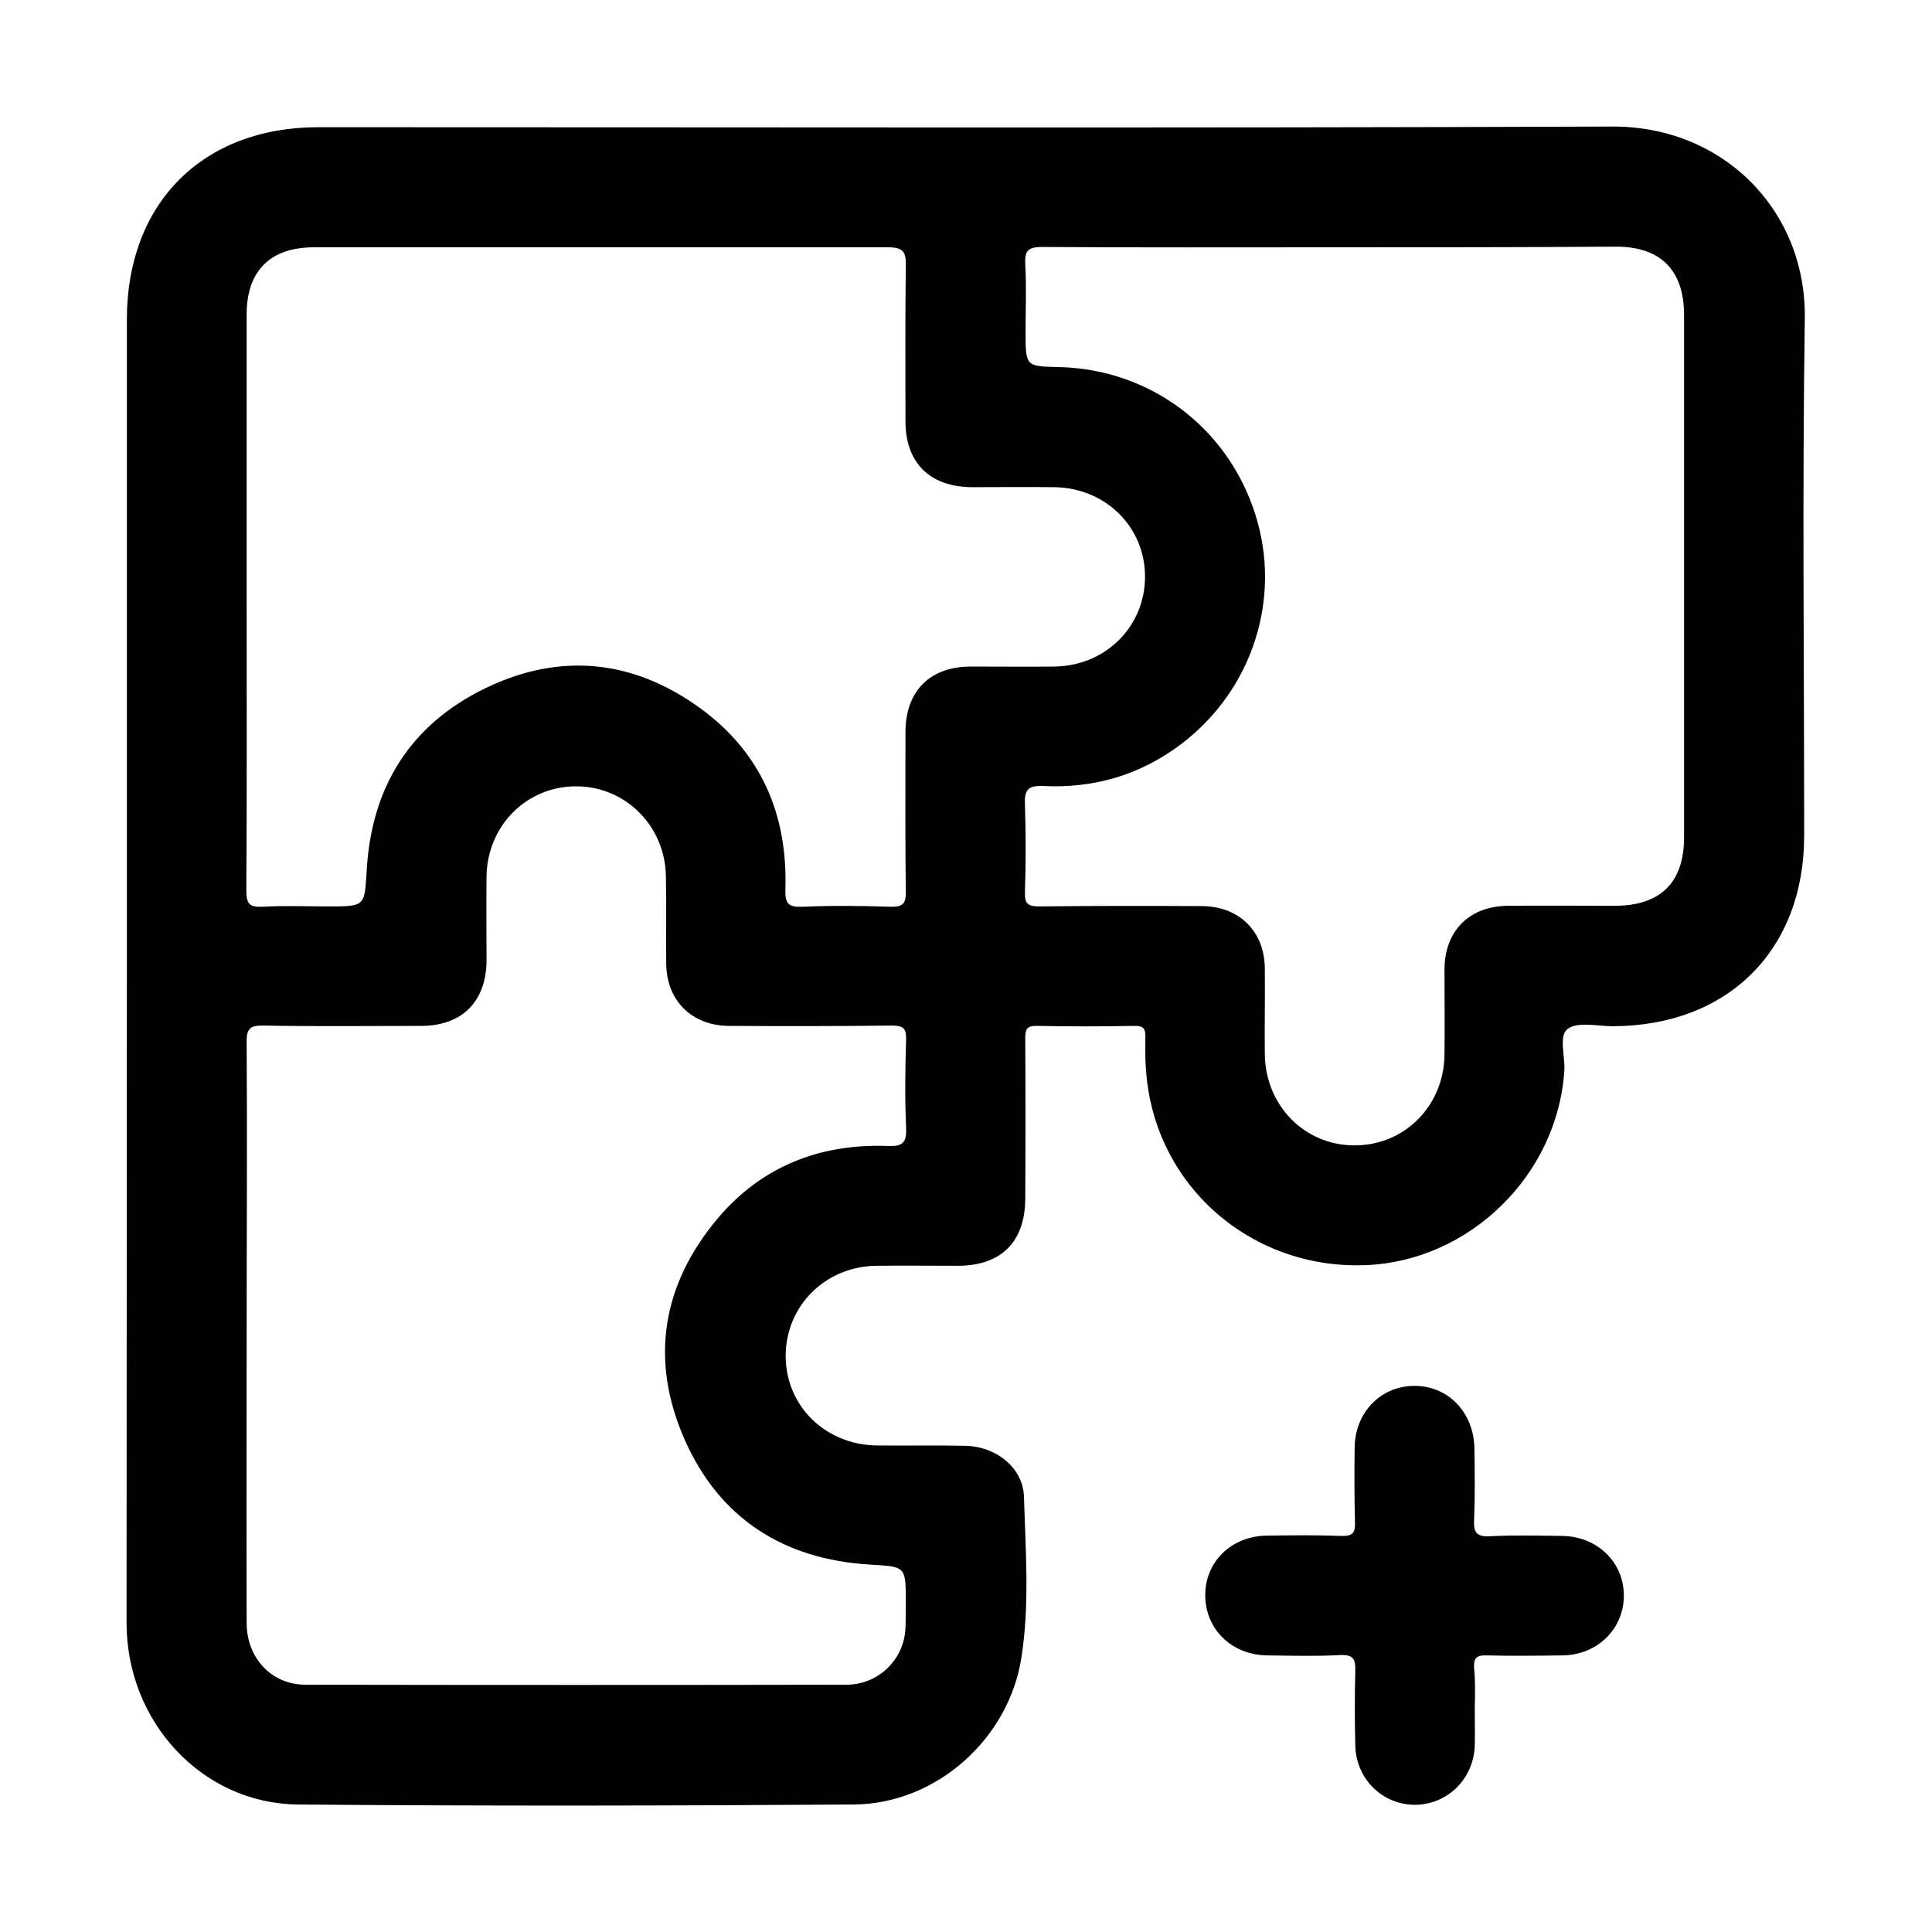 <?xml version="1.0" encoding="utf-8"?>
<!-- Generator: Adobe Illustrator 24.0.1, SVG Export Plug-In . SVG Version: 6.00 Build 0)  -->
<svg version="1.1" id="Layer_1" xmlns="http://www.w3.org/2000/svg" xmlns:xlink="http://www.w3.org/1999/xlink" x="0px" y="0px"
	 viewBox="0 0 60 60" style="enable-background:new 0 0 60 60;" xml:space="preserve">
<style type="text/css">
	.st0{fill-rule:evenodd;clip-rule:evenodd;}
	.st1{fill:#010101;}
	.st2{fill:#040404;stroke:#000000;stroke-width:0.75;stroke-miterlimit:10;}
</style>
<g>
	<path class="st1" d="M3.94,29.98c0-6.69,0-13.37,0-20.06c0-3.61,2.35-5.97,5.95-5.97c13.39,0,26.78,0.03,40.17-0.02
		c3.43-0.02,6.04,2.58,5.99,5.97c-0.08,5.35-0.02,10.7-0.02,16.05c0,3.56-2.37,5.91-5.94,5.92c-0.48,0-1.09-0.15-1.4,0.08
		c-0.3,0.22-0.07,0.87-0.11,1.32c-0.22,3.23-2.94,5.89-6.16,6.02c-3.36,0.14-6.24-2.19-6.76-5.45c-0.09-0.54-0.1-1.08-0.09-1.62
		c0.01-0.27-0.06-0.37-0.35-0.36c-1.01,0.02-2.02,0.02-3.02,0c-0.35-0.01-0.36,0.15-0.36,0.41c0.01,1.65,0.01,3.29,0,4.94
		c0,1.35-0.74,2.09-2.07,2.1c-0.85,0-1.71-0.01-2.56,0c-1.58,0.02-2.81,1.25-2.81,2.8c0,1.55,1.23,2.76,2.83,2.78
		c0.91,0.01,1.82-0.01,2.73,0.01c0.96,0.01,1.82,0.68,1.84,1.59c0.05,1.66,0.18,3.34-0.08,4.99c-0.39,2.52-2.64,4.54-5.2,4.56
		c-5.76,0.04-11.51,0.05-17.27,0c-2.98-0.03-5.32-2.57-5.32-5.64C3.93,43.59,3.94,36.79,3.94,29.98z M7.66,18.59
		c0,3.02,0.01,6.04-0.01,9.07c0,0.42,0.11,0.52,0.51,0.5c0.68-0.04,1.36-0.01,2.03-0.01c1.16,0,1.13,0,1.2-1.14
		c0.15-2.57,1.35-4.5,3.67-5.63c2.32-1.13,4.6-0.9,6.68,0.61c1.89,1.37,2.73,3.31,2.65,5.64c-0.01,0.44,0.1,0.55,0.54,0.53
		c0.91-0.04,1.82-0.03,2.73,0c0.38,0.01,0.48-0.1,0.47-0.48c-0.02-1.65-0.01-3.29-0.01-4.94c0-1.27,0.75-2.03,2.01-2.04
		c0.87,0,1.74,0.01,2.62,0c1.59-0.02,2.81-1.25,2.81-2.79c0-1.55-1.23-2.76-2.82-2.78c-0.85-0.01-1.7,0-2.56,0
		c-1.3-0.01-2.06-0.75-2.06-2.05c0-1.61-0.01-3.22,0.01-4.82c0.01-0.42-0.06-0.58-0.55-0.58C21.65,7.68,15.7,7.68,9.75,7.68
		c-1.35,0-2.09,0.73-2.09,2.08C7.66,12.7,7.66,15.64,7.66,18.59z M7.66,41.39c0,3-0.01,6.01,0,9.01c0,1.09,0.77,1.92,1.83,1.92
		c5.6,0.01,11.2,0.01,16.8,0c0.95,0,1.72-0.72,1.82-1.63c0.03-0.31,0.01-0.62,0.02-0.93c0-1.13,0-1.1-1.11-1.17
		c-2.69-0.16-4.69-1.44-5.77-3.91c-1.07-2.45-0.69-4.78,1.03-6.83c1.37-1.63,3.19-2.34,5.3-2.26c0.47,0.02,0.58-0.12,0.56-0.57
		c-0.04-0.91-0.03-1.82,0-2.73c0.01-0.37-0.1-0.44-0.45-0.44c-1.69,0.02-3.37,0.02-5.06,0.01c-1.15-0.01-1.93-0.79-1.94-1.93
		c-0.01-0.91,0.01-1.82-0.01-2.73c-0.03-1.55-1.25-2.77-2.77-2.78c-1.55-0.01-2.78,1.22-2.8,2.8c-0.01,0.87,0,1.74,0,2.62
		c-0.01,1.26-0.76,2.02-2.03,2.02c-1.63,0-3.25,0.02-4.88-0.01c-0.42-0.01-0.55,0.08-0.54,0.53C7.68,35.39,7.66,38.39,7.66,41.39z
		 M41.38,7.68c-3,0-6.01,0.01-9.01-0.01c-0.45,0-0.55,0.12-0.53,0.54c0.04,0.7,0.01,1.39,0.01,2.09c0,1.08,0,1.08,1.05,1.1
		c2.82,0.07,5.22,1.87,6.08,4.56c0.84,2.61-0.08,5.47-2.3,7.15c-1.27,0.96-2.71,1.38-4.29,1.3c-0.47-0.02-0.58,0.13-0.56,0.57
		c0.03,0.91,0.03,1.82,0,2.73c-0.01,0.37,0.1,0.44,0.45,0.44c1.69-0.02,3.37-0.02,5.06-0.01c1.15,0.01,1.93,0.79,1.94,1.93
		c0.01,0.89-0.01,1.78,0,2.67c0.02,1.59,1.23,2.83,2.78,2.83c1.55,0.01,2.78-1.22,2.8-2.81c0.01-0.89,0-1.78,0-2.67
		c0.01-1.19,0.78-1.95,1.97-1.96c1.1-0.01,2.21,0,3.31,0c1.43,0,2.16-0.72,2.16-2.13c0-5.41,0-10.81,0-16.22
		c0-1.39-0.73-2.12-2.11-2.12C47.27,7.68,44.32,7.68,41.38,7.68z"/>
	<path class="st1" d="M45.8,53.06c0,0.39,0.01,0.77,0,1.16c-0.04,1.04-0.86,1.83-1.87,1.83c-1.01-0.01-1.82-0.81-1.84-1.85
		c-0.02-0.77-0.02-1.55,0-2.32c0.01-0.36-0.07-0.5-0.47-0.48c-0.75,0.04-1.51,0.02-2.26,0.01c-1.12-0.01-1.94-0.83-1.93-1.89
		c0.01-1.04,0.83-1.82,1.92-1.83c0.77-0.01,1.55-0.02,2.32,0.01c0.34,0.01,0.42-0.1,0.41-0.42c-0.02-0.77-0.02-1.55-0.01-2.32
		c0.01-1.09,0.8-1.91,1.84-1.92c1.06-0.01,1.86,0.82,1.88,1.94c0.01,0.74,0.02,1.47-0.01,2.21c-0.02,0.39,0.06,0.54,0.49,0.52
		c0.75-0.04,1.51-0.02,2.26-0.01c1.08,0.02,1.9,0.82,1.9,1.85c0,1.03-0.81,1.84-1.89,1.86c-0.79,0.01-1.59,0.02-2.38,0
		c-0.31-0.01-0.4,0.09-0.38,0.39C45.82,52.21,45.81,52.64,45.8,53.06z"/>
</g>
</svg>
